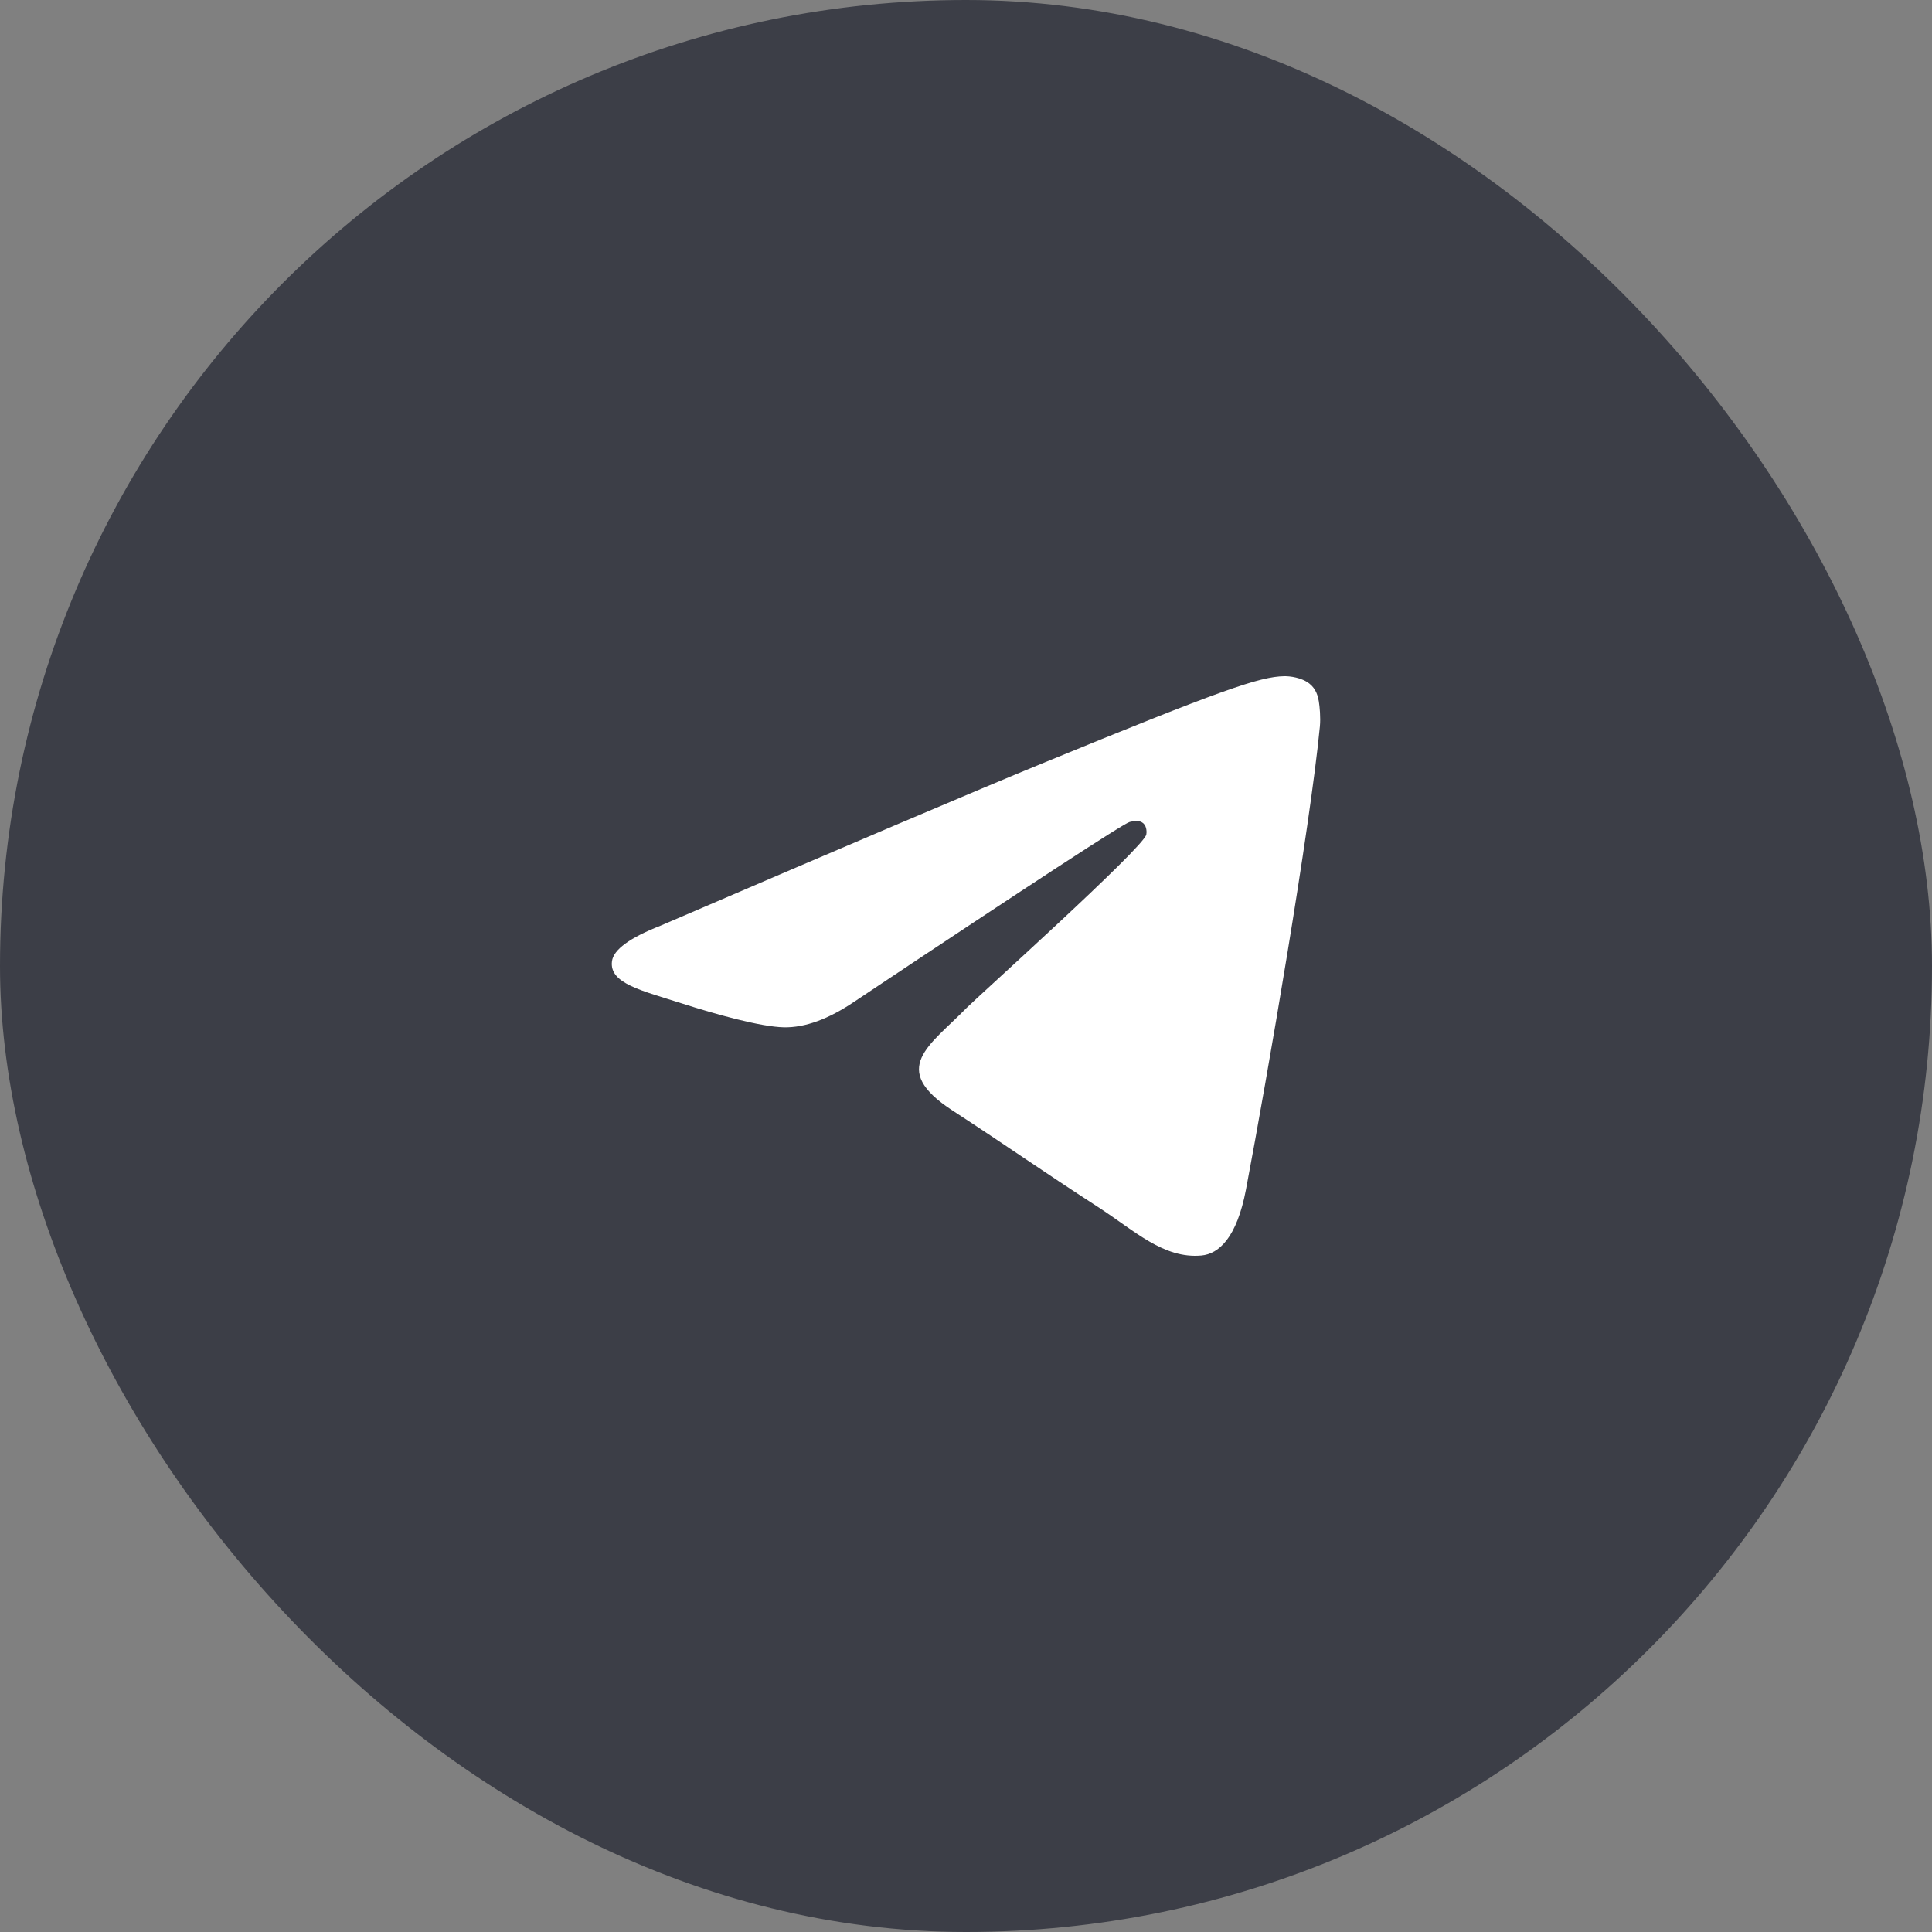 <?xml version="1.0" encoding="UTF-8"?> <svg xmlns="http://www.w3.org/2000/svg" width="60" height="60" viewBox="0 0 60 60" fill="none"><rect x="0" y="0" width="60" height="60" fill="#808080" stroke="none"/><rect width="60" height="60" rx="30" fill="#3C3E47"></rect><path d="M20.512 28.749C26.418 26.209 30.356 24.534 32.326 23.725C37.952 21.415 39.121 21.014 39.883 21C40.051 20.997 40.425 21.038 40.668 21.233C40.873 21.397 40.929 21.619 40.956 21.774C40.983 21.93 41.017 22.285 40.99 22.562C40.685 25.724 39.366 33.399 38.695 36.941C38.411 38.439 37.852 38.942 37.311 38.991C36.134 39.098 35.241 38.224 34.102 37.486C32.319 36.332 31.311 35.614 29.581 34.488C27.581 33.187 28.877 32.472 30.017 31.303C30.315 30.997 35.499 26.342 35.599 25.92C35.611 25.867 35.623 25.671 35.505 25.567C35.386 25.463 35.211 25.498 35.085 25.526C34.906 25.567 32.058 27.425 26.54 31.102C25.732 31.65 25 31.917 24.343 31.904C23.62 31.888 22.229 31.5 21.195 31.168C19.926 30.761 18.918 30.545 19.005 29.854C19.051 29.494 19.553 29.125 20.512 28.749Z" fill="white"></path></svg> 